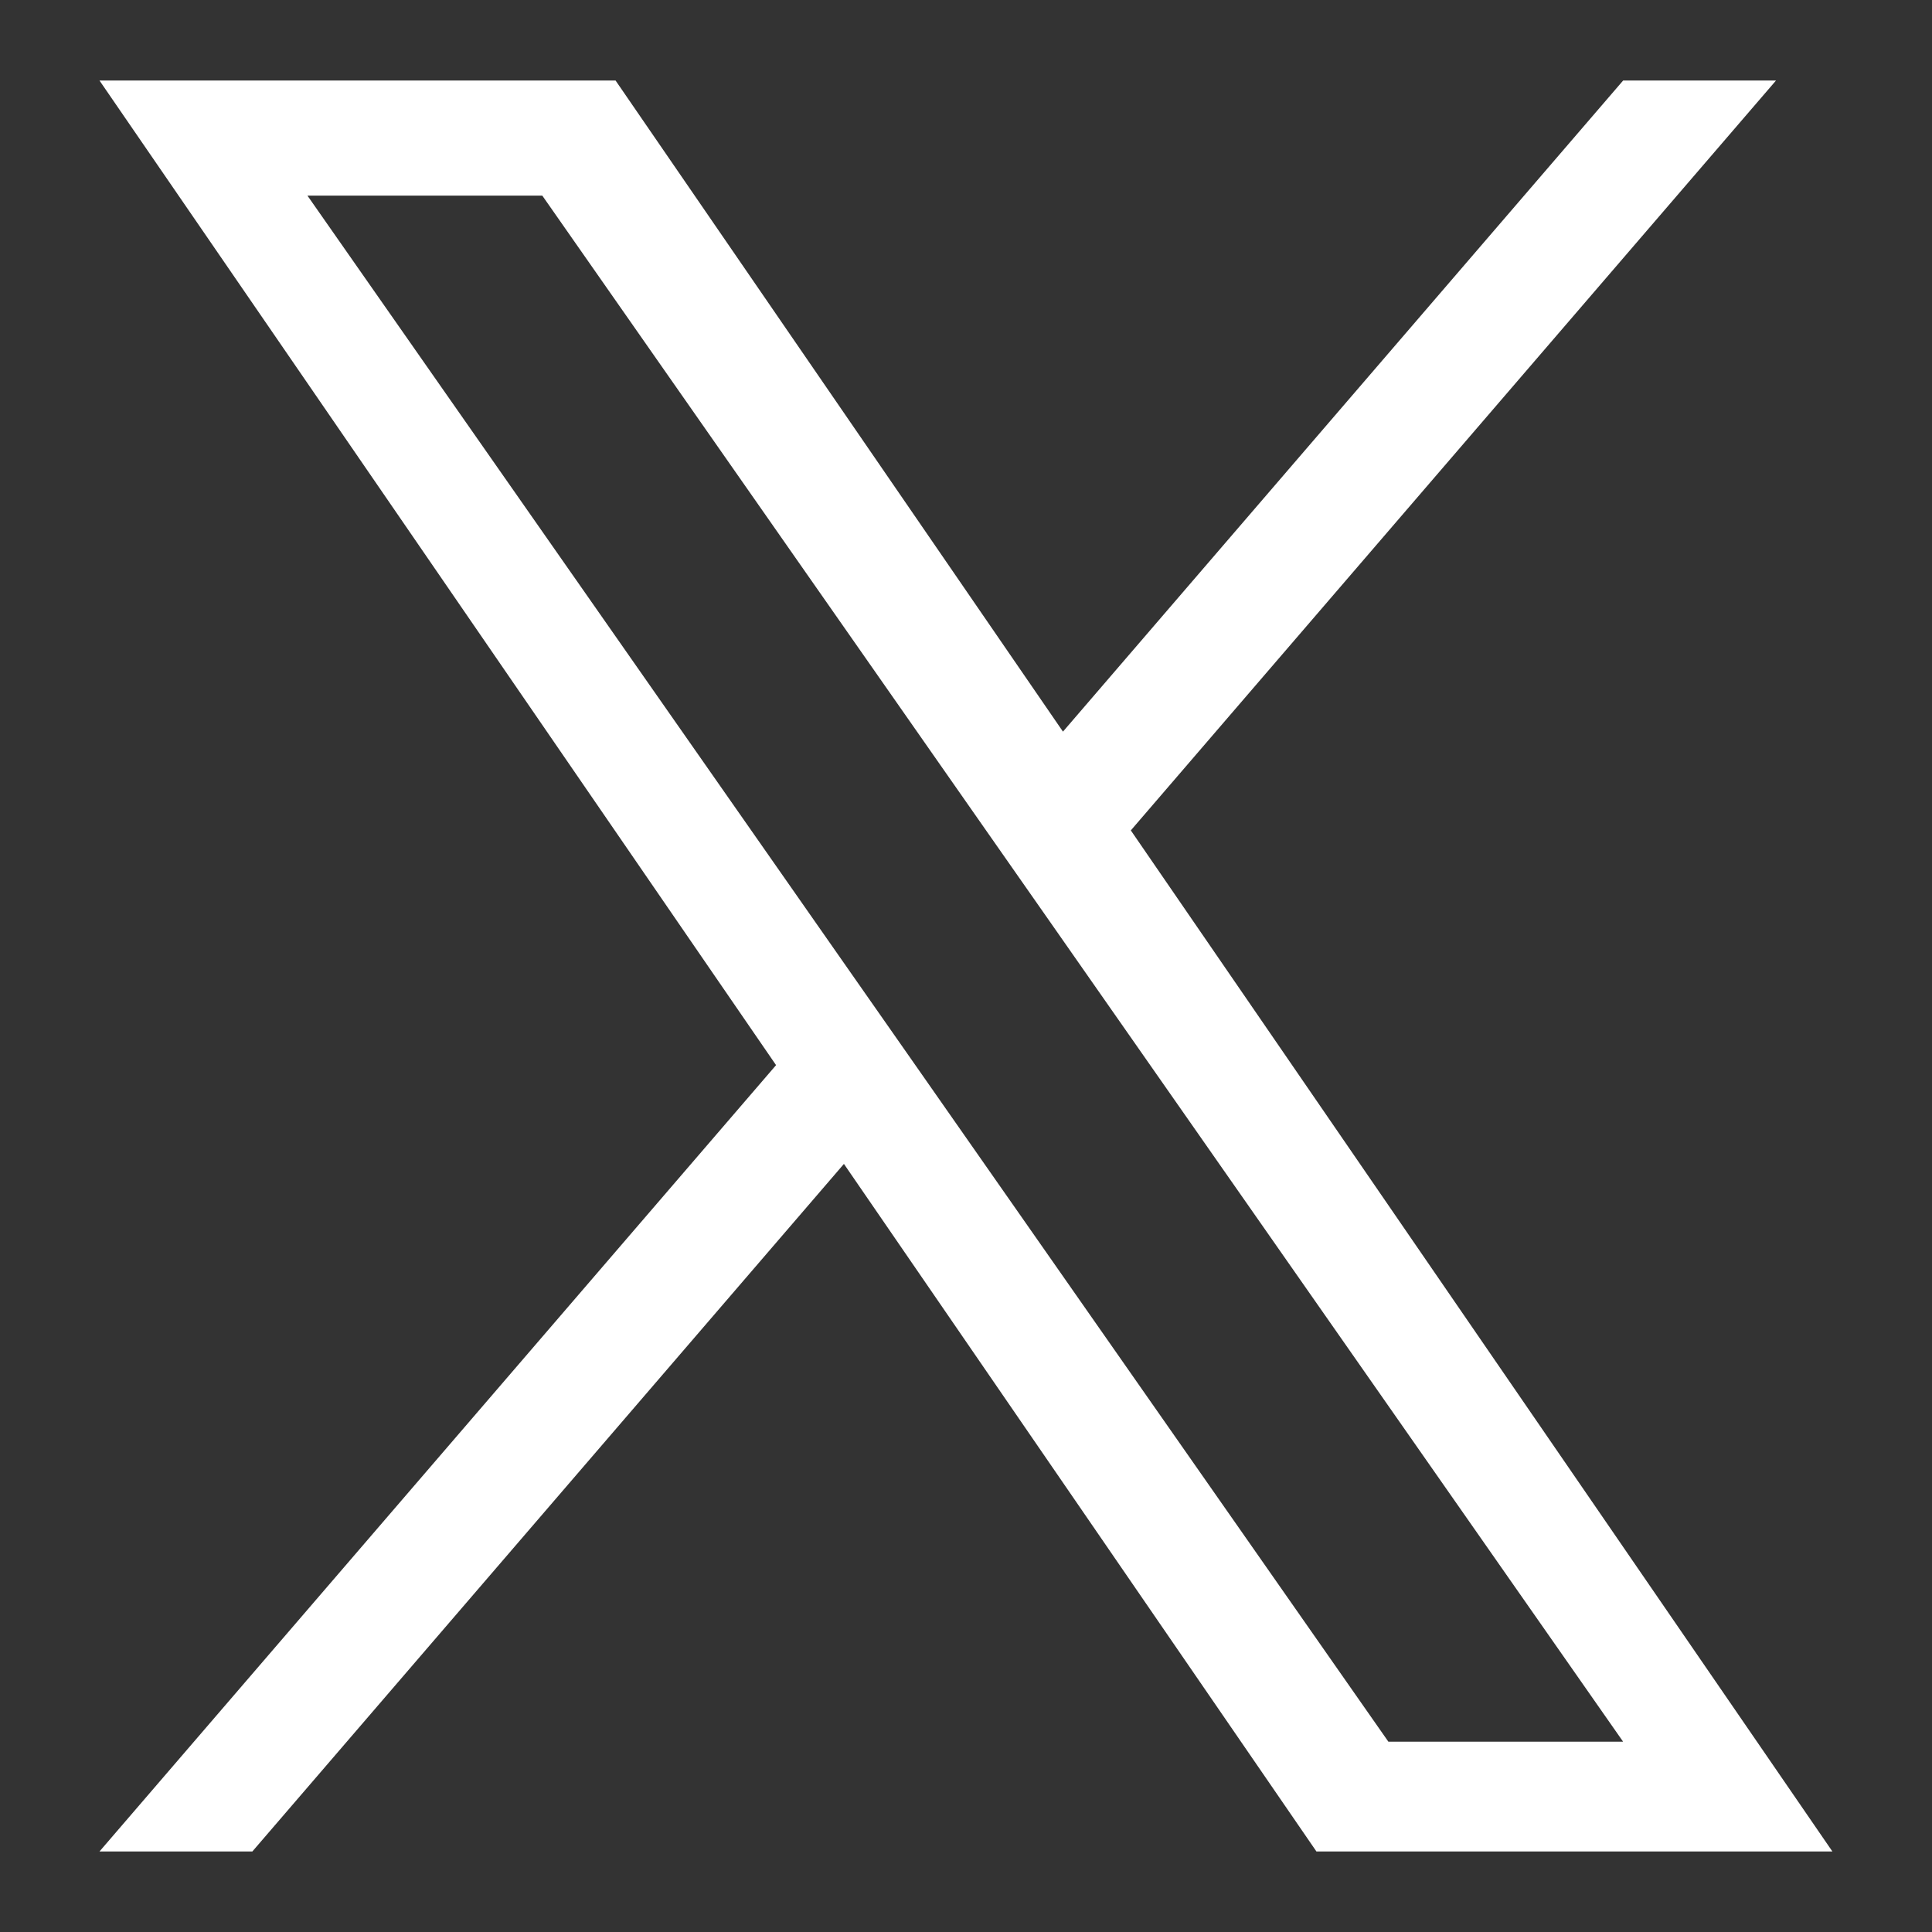 <svg width="16" height="16" viewBox="0 0 16 16" fill="none" xmlns="http://www.w3.org/2000/svg">
<rect x="0" y="0" width="16" height="16" fill="#333333" stroke="none"/>
<path id="Vector" d="M9.365 6.877L14.708 0.667H13.442L8.803 6.059L5.098 0.667H0.824L6.427 8.821L0.824 15.333H2.09L6.989 9.639L10.902 15.333H15.175L9.365 6.877H9.365ZM7.631 8.893L7.063 8.081L2.546 1.62H4.491L8.136 6.834L8.704 7.646L13.442 14.424H11.498L7.631 8.893V8.893Z" fill="white"/>
</svg>
